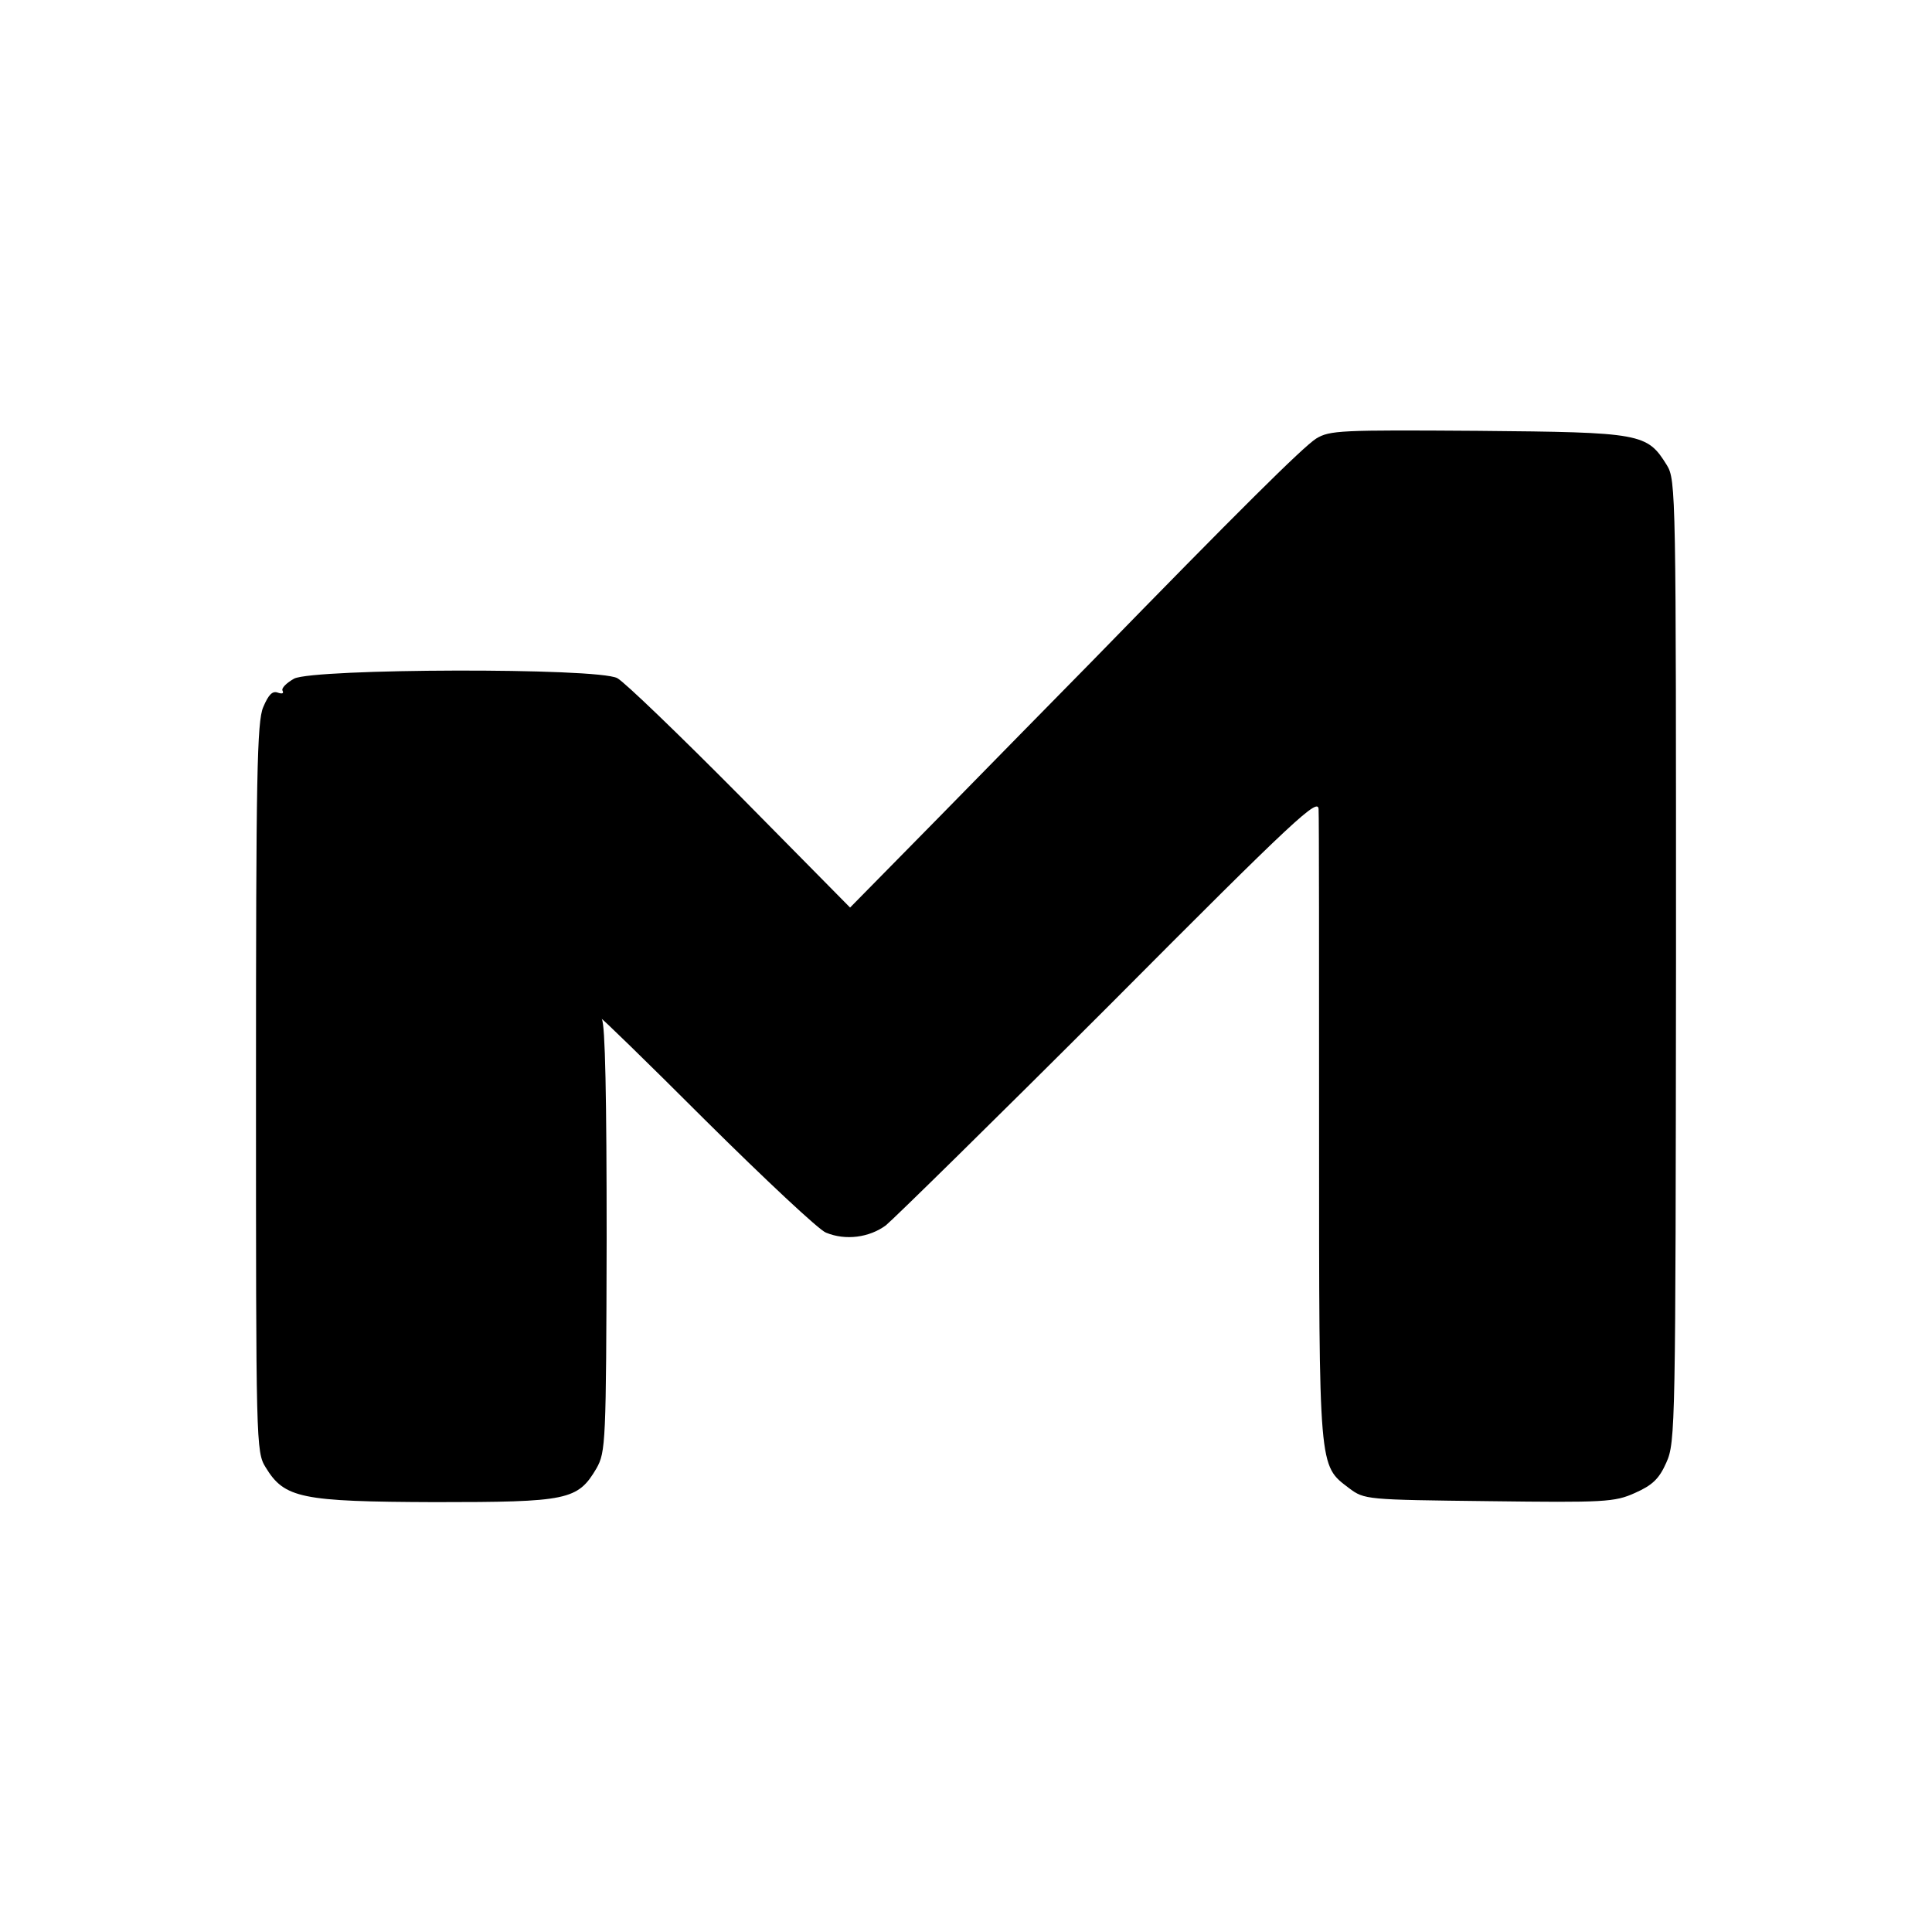 <?xml version="1.0" standalone="no"?>
<!DOCTYPE svg PUBLIC "-//W3C//DTD SVG 20010904//EN"
 "http://www.w3.org/TR/2001/REC-SVG-20010904/DTD/svg10.dtd">
<svg version="1.0" xmlns="http://www.w3.org/2000/svg"
 width="400pt" height="400pt" viewBox="0 0 400 400"
 preserveAspectRatio="xMidYMid meet">
<g transform="translate(0,400) scale(0.1,-0.1)"
fill="#000000" stroke="none">
<path d="M2725 3092 c-28 -18 -161 -150 -465 -462 -73 -74 -215 -219 -316
-322 l-184 -187 -228 231 c-125 126 -239 236 -254 244 -42 22 -627 20 -669 -1
-16 -9 -27 -20 -24 -25 3 -6 -1 -7 -10 -4 -11 4 -19 -4 -30 -30 -13 -30 -15
-143 -15 -788 0 -737 0 -754 20 -786 39 -64 73 -71 350 -72 276 0 296 4 335
70 19 34 20 52 21 475 0 293 -3 445 -10 455 -6 8 91 -86 214 -209 124 -123
236 -228 250 -233 41 -17 90 -10 124 15 17 14 226 219 464 457 387 389 432
430 432 404 1 -16 1 -316 1 -667 0 -704 -1 -690 62 -738 32 -24 35 -24 289
-27 240 -3 261 -2 303 17 36 16 50 29 65 63 19 42 19 77 20 1038 0 971 0 996
-19 1027 -41 66 -52 68 -391 71 -285 2 -307 1 -335 -16z"/>
</g>
</svg>
